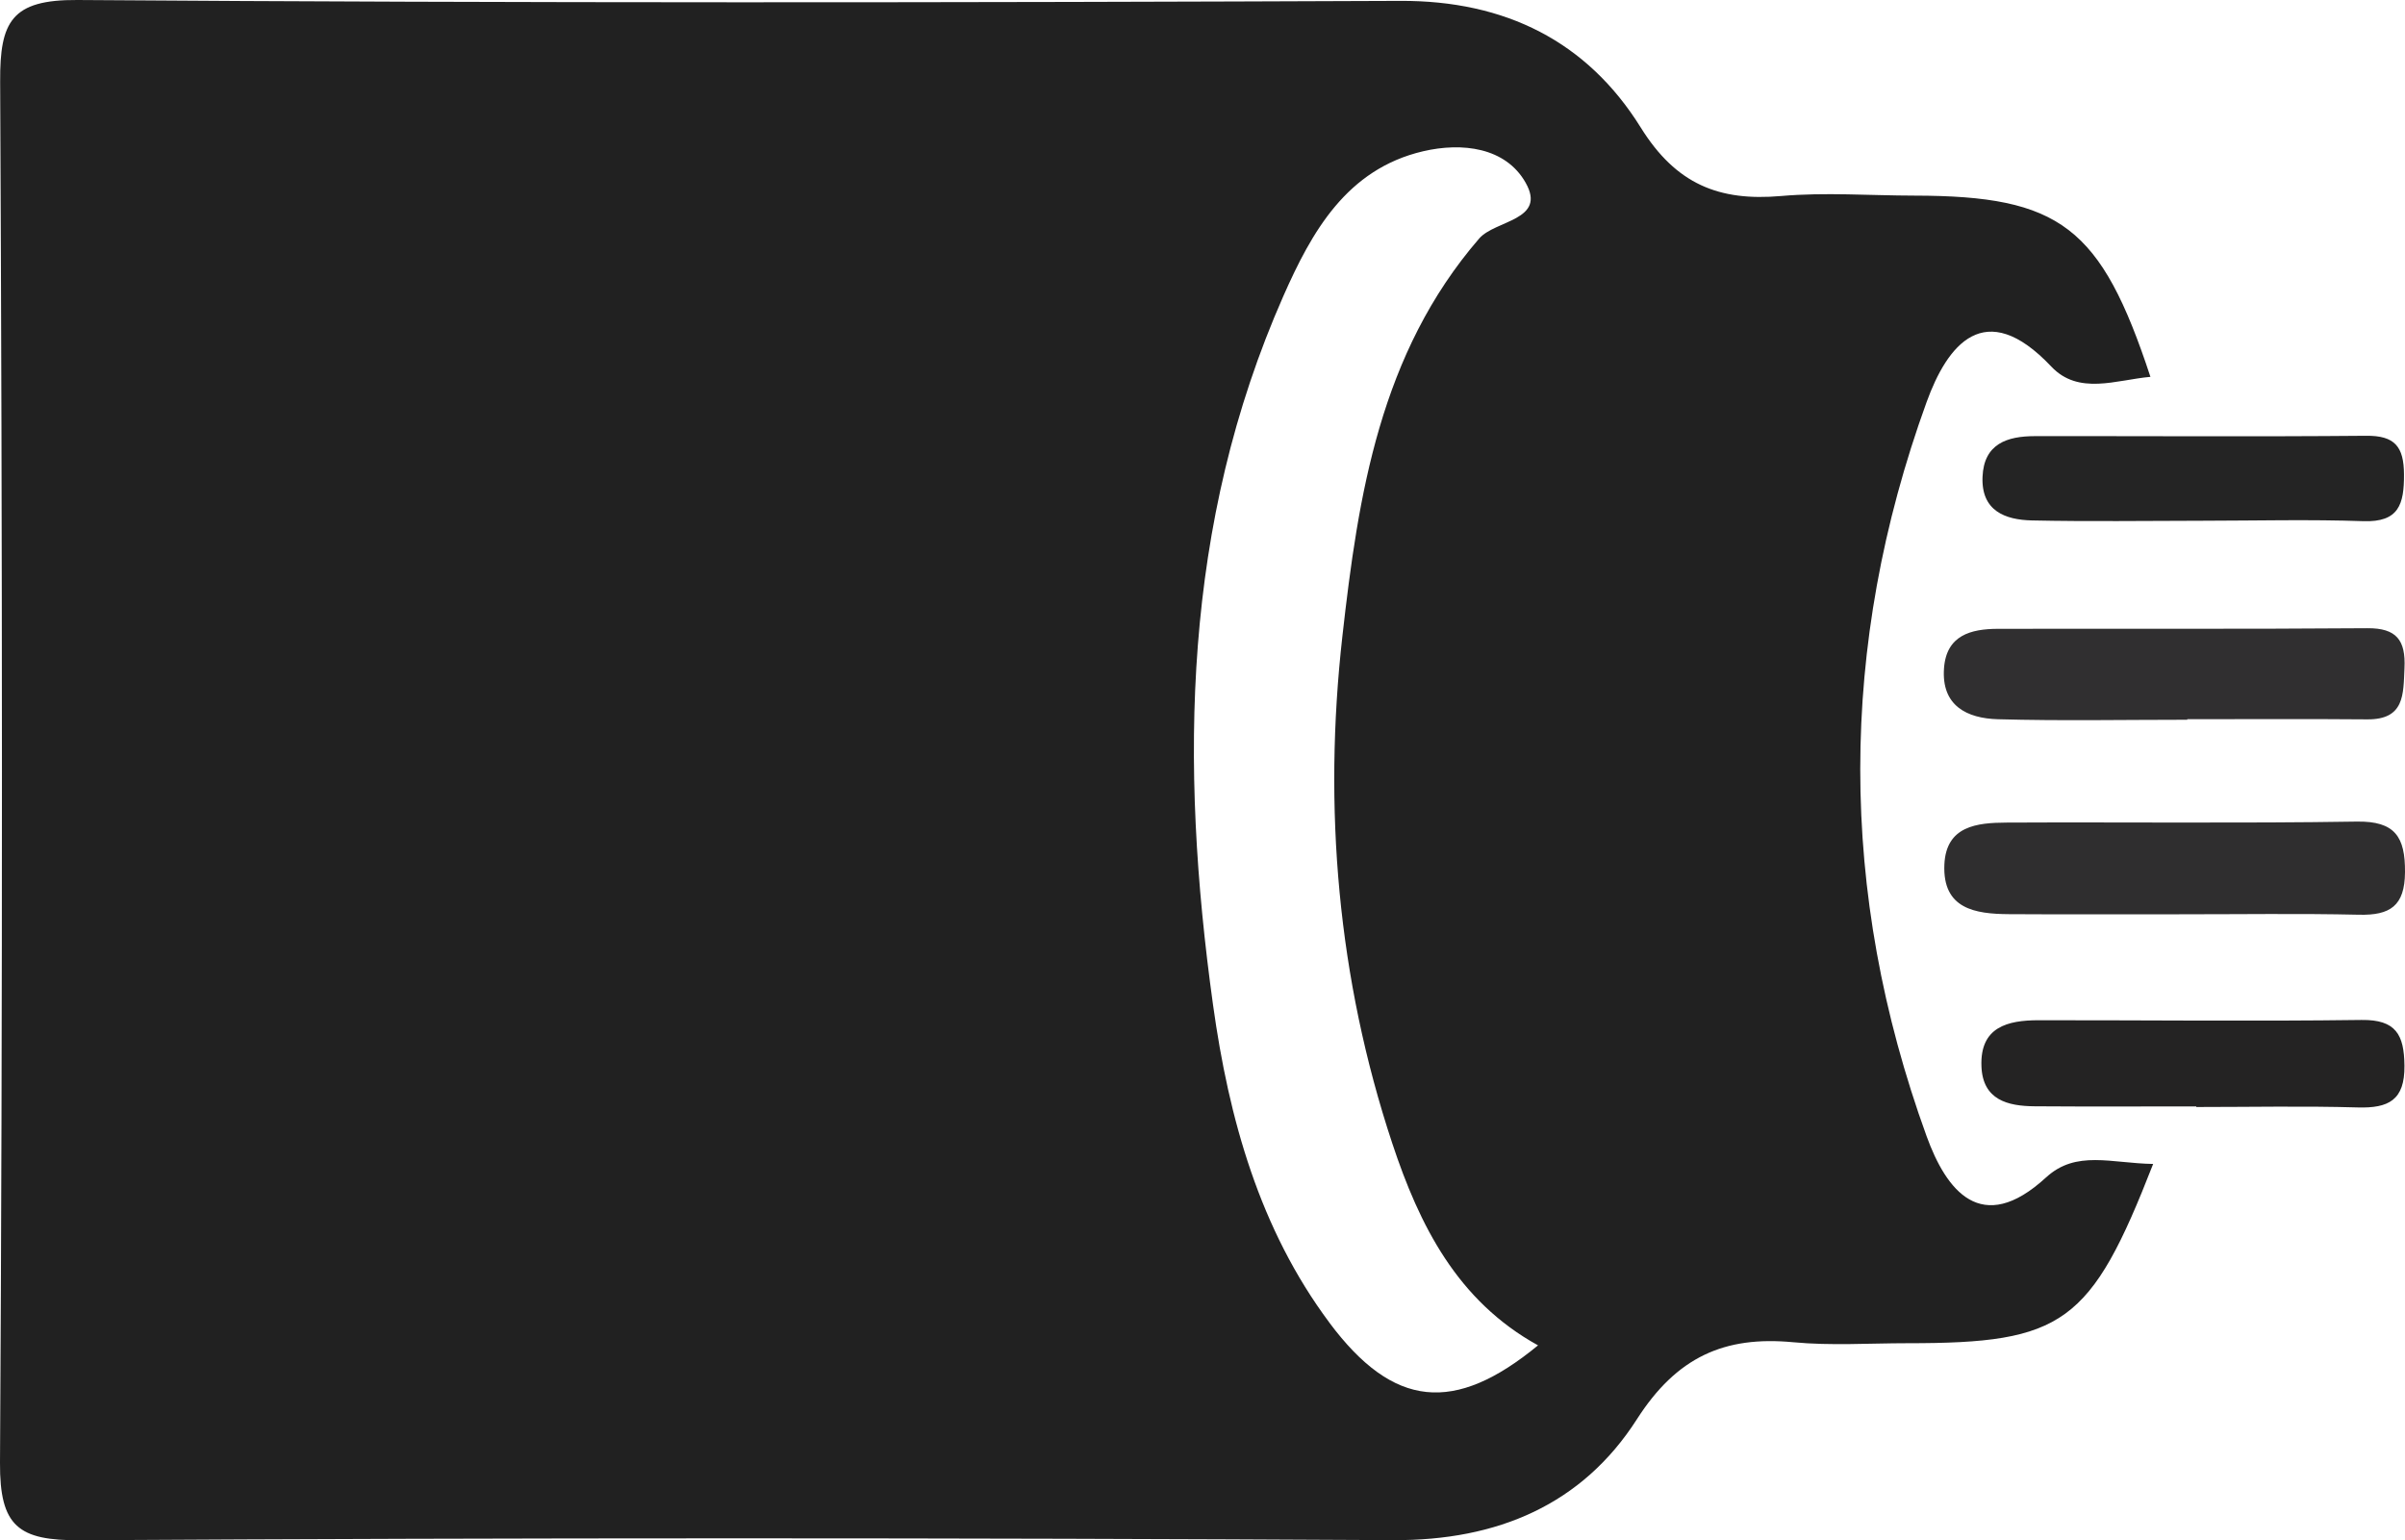 <?xml version="1.0" encoding="UTF-8"?>
<svg id="Capa_1" data-name="Capa 1" xmlns="http://www.w3.org/2000/svg" version="1.1" viewBox="0 0 794.14 508.64">
  <defs>
    <style>
      .cls-1 {
        fill: #242424;
      }

      .cls-1, .cls-2, .cls-3, .cls-4, .cls-5 {
        stroke-width: 0px;
      }

      .cls-2 {
        fill: #242323;
      }

      .cls-3 {
        fill: #2f2e2f;
      }

      .cls-4 {
        fill: #212121;
      }

      .cls-5 {
        fill: #302f30;
      }
    </style>
  </defs>
  <path class="cls-5" d="M722.24,237.69c-20.84,0-41.7.41-62.52-.17-10.16-.28-18.71-4.41-17.8-16.85.79-10.88,8.86-12.99,17.83-13.01,40.65-.08,81.31.11,121.96-.2,9.67-.07,12.68,3.99,12.26,13.13-.4,8.73.09,17.07-12.3,16.97-19.8-.17-39.61-.05-59.42-.05v.19Z"/>
  <path class="cls-3" d="M719.59,301.94c-18.76-.02-37.52.07-56.28-.05-11.13-.07-21.89-1.73-21.27-16.35.55-12.82,10.82-13.84,20.47-13.89,38.56-.19,77.13.28,115.69-.33,12.67-.2,16.03,5.06,15.94,16.73-.08,11.15-4.93,14.26-15.14,14.03-19.79-.45-39.6-.13-59.41-.15Z"/>
  <path class="cls-2" d="M725.22,365.38c-17.77,0-35.54.09-53.31-.04-8.99-.06-17.21-2.1-17.63-13.21-.49-12.98,8.6-15.2,18.85-15.21,35.55-.03,71.1.38,106.64-.09,11.4-.15,14.08,4.88,14.19,15.09.13,11.44-5.29,14.09-15.42,13.8-17.76-.51-35.54-.14-53.32-.14,0-.07,0-.14,0-.21Z"/>
  <path class="cls-1" d="M727.26,171.97c-18.76.02-37.52.3-56.26-.1-8.98-.19-16.82-3.21-16.36-14.4.45-10.94,8.15-13.43,17.26-13.44,36.47-.05,72.93.21,109.4-.12,9.49-.09,12.47,3.59,12.51,12.79.04,9.81-1.68,15.81-13.41,15.41-17.69-.61-35.42-.16-53.14-.14Z"/>
  <path class="cls-4" d="M675.65,388.8c-21.48,19.77-33.05,4.14-39.48-13.58-29.24-80.58-29.18-161.93,0-242.44,6.77-18.69,19.11-35.09,41.17-11.73,9.02,9.56,21.45,4.4,32.74,3.4-16.34-49.57-29.74-59.79-77.98-59.85-14.67-.02-29.43-1.14-43.98.13-20.48,1.79-34.67-3.87-46.34-22.62C524.09,13.69,497.08.15,462.42.29,316.79.88,171.16,1.04,25.54,0,3.77-.15-.05,7.16.05,26.84.79,178.91.91,330.99,0,483.06c-.12,21.08,6.13,25.7,26.32,25.59,144.58-.85,289.16-.83,433.74-.04,34.46.19,62.43-11.77,80.45-39.92,13.15-20.54,28.85-27.59,51.65-25.43,12.46,1.18,25.12.32,37.7.32,51.46.03,60.52-6.38,81.12-59.2-13.81-.21-25.43-4.68-35.33,4.43ZM438.96,436.77c-23.07-30.94-33.19-67.34-38.41-104.91-11.09-79.82-10.03-158.78,23.24-234.13,9.31-21.08,20.85-41.87,46.14-47.78,12.82-2.99,27.21-1.33,33.84,10.39,7.07,12.48-10.06,12.32-15.34,18.43-32.79,37.97-39.93,84.78-45.17,131.37-6.37,56.58-1.59,112.92,16.48,167.45,8.98,27.1,21.47,52,48.13,66.7-27.58,22.69-47.75,20.87-68.92-7.52Z"/>
</svg>